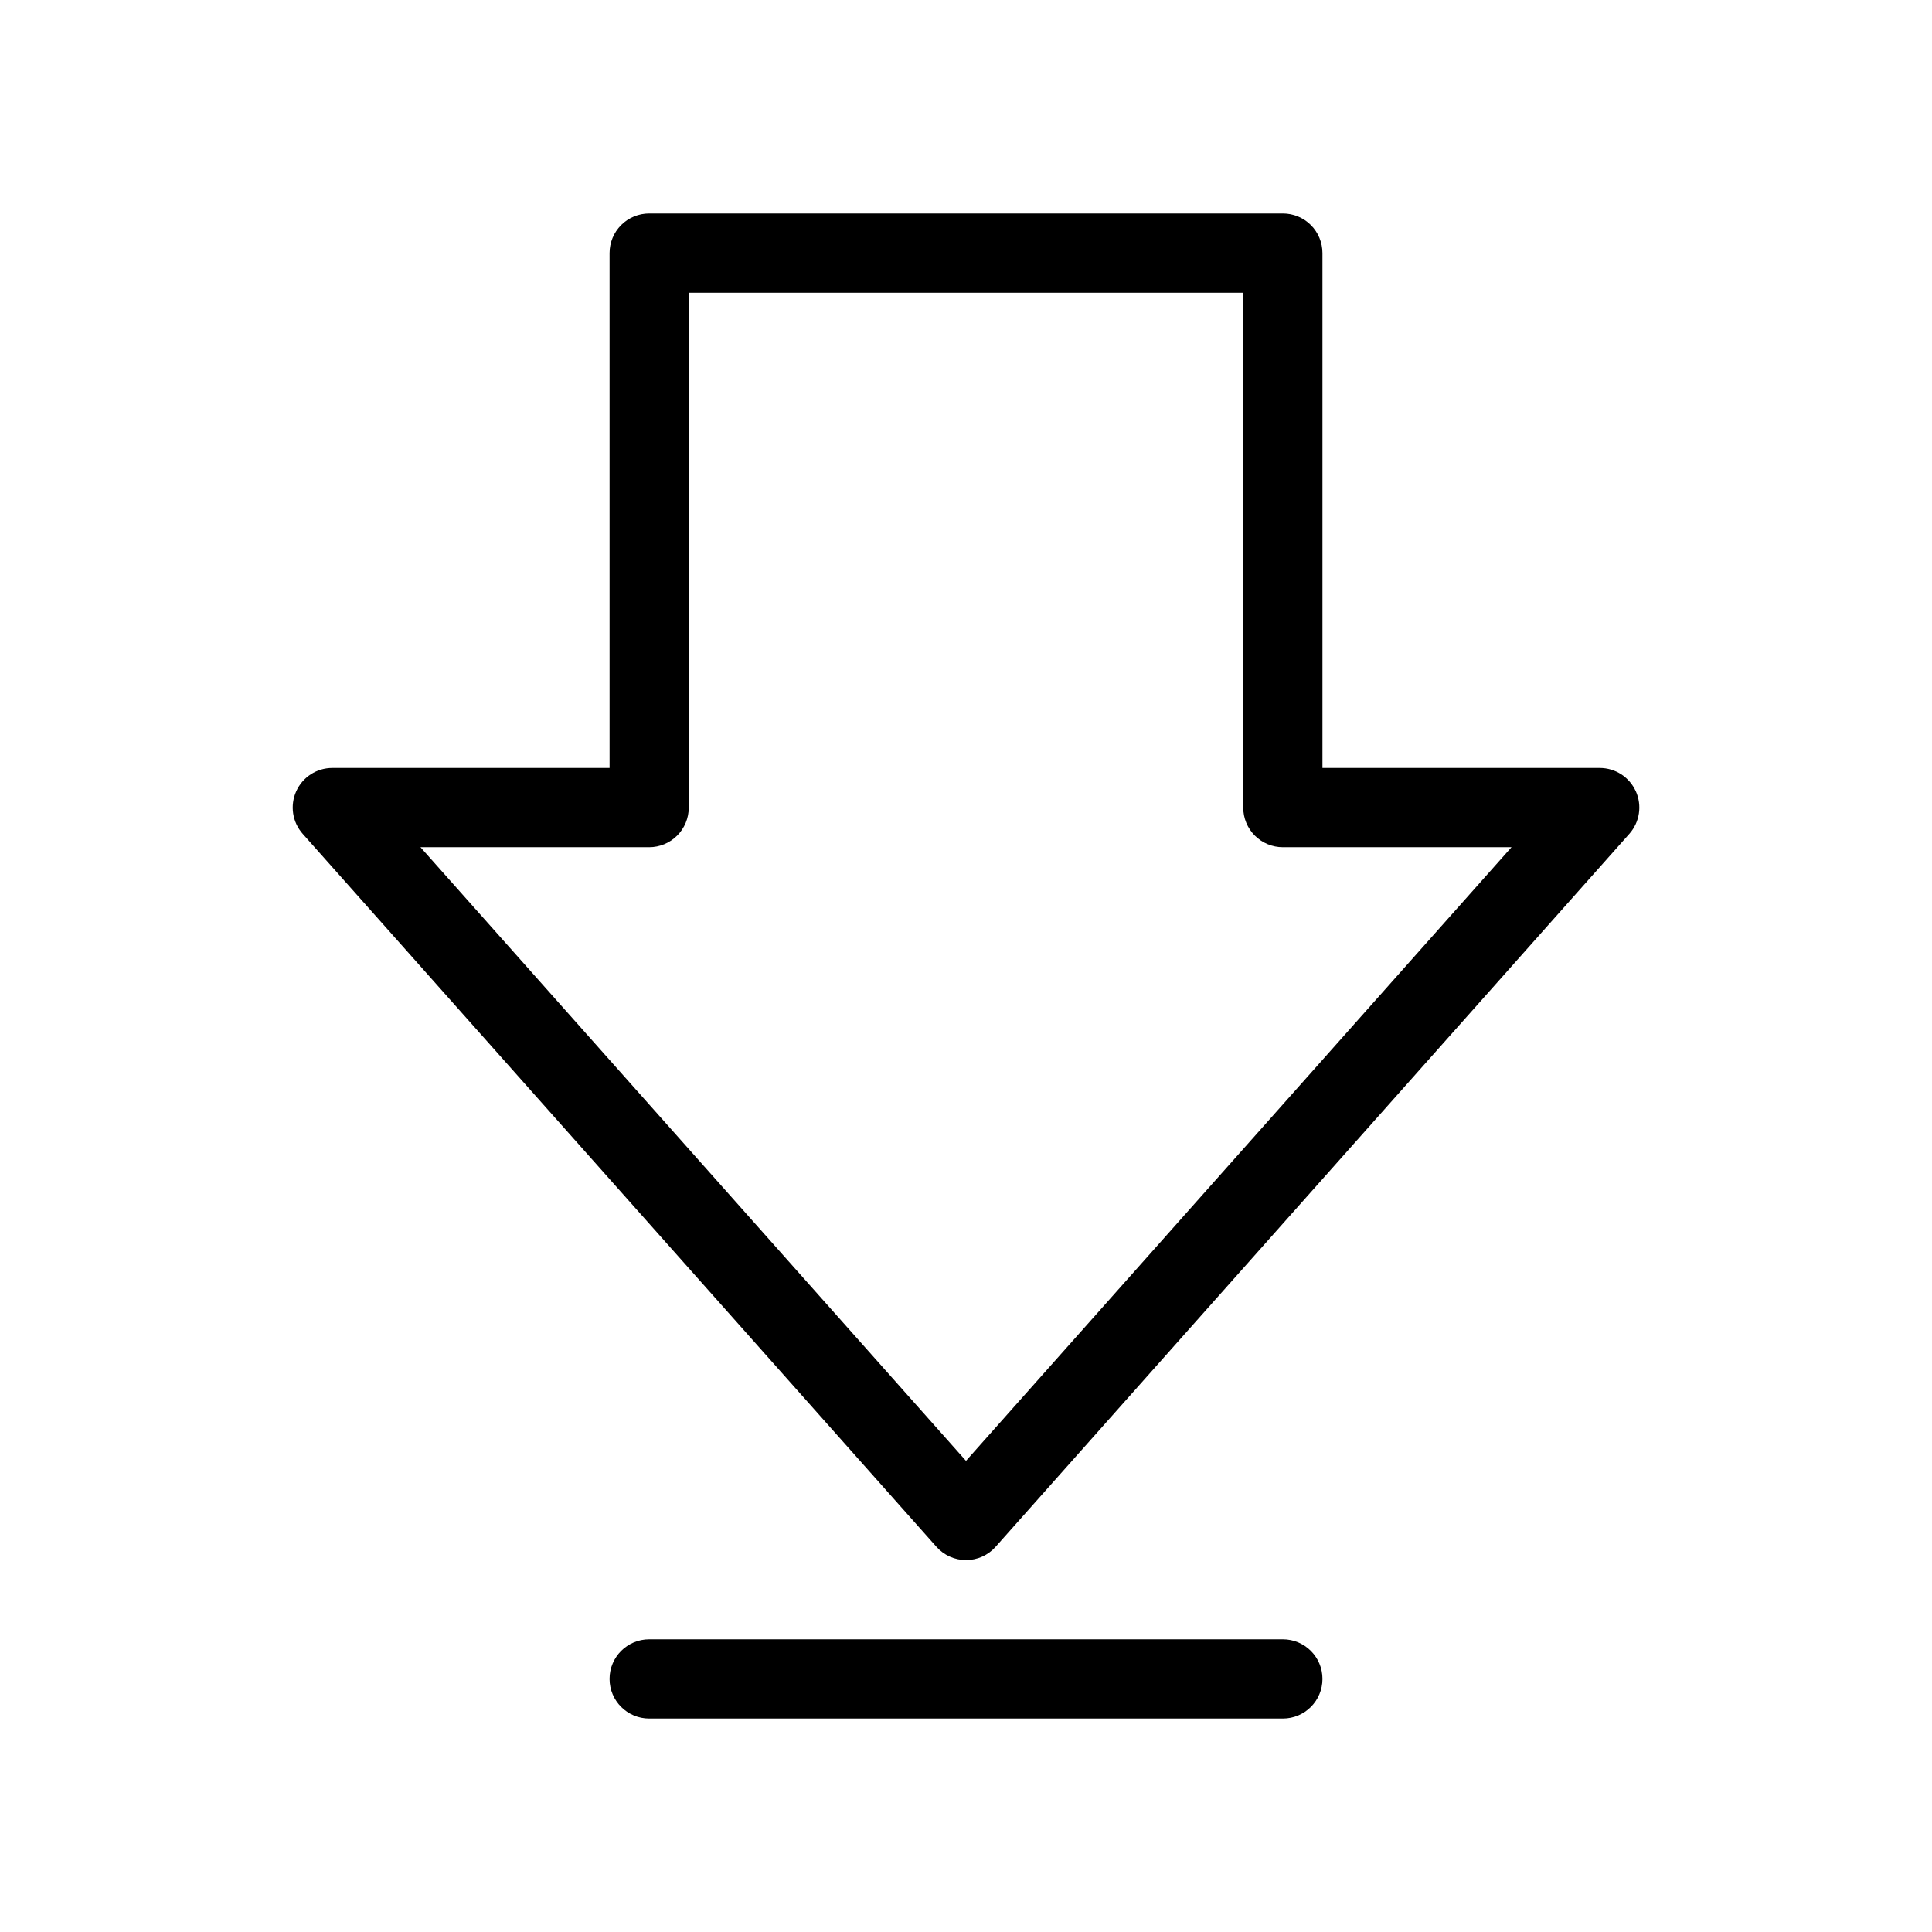 <?xml version="1.0" encoding="UTF-8"?>
<!-- Uploaded to: SVG Repo, www.svgrepo.com, Generator: SVG Repo Mixer Tools -->
<svg fill="#000000" width="800px" height="800px" version="1.1" viewBox="144 144 512 512" xmlns="http://www.w3.org/2000/svg">
 <path d="m577.51 353.71c-1.691-3.769-5.441-6.195-9.574-6.191h-73.473v-136.45c0.004-2.785-1.102-5.457-3.07-7.426s-4.641-3.07-7.426-3.07h-167.93c-2.785 0-5.457 1.102-7.426 3.07s-3.074 4.641-3.07 7.426v136.45h-73.473c-4.133-0.004-7.883 2.422-9.574 6.191-1.695 3.773-1.016 8.184 1.73 11.273l167.94 188.93c1.988 2.242 4.844 3.523 7.844 3.523 2.996 0 5.852-1.281 7.84-3.523l167.94-188.93c2.746-3.09 3.422-7.504 1.73-11.273zm-177.51 177.43-144.57-162.62h60.598c2.785 0 5.453-1.105 7.422-3.074s3.074-4.641 3.074-7.422v-136.45h146.95v136.45c-0.004 2.781 1.102 5.453 3.07 7.422s4.641 3.074 7.422 3.074h60.598zm83.965 47.293h-167.93c-5.797 0-10.496 4.699-10.496 10.496s4.699 10.496 10.496 10.496h167.94-0.004c5.797 0 10.496-4.699 10.496-10.496s-4.699-10.496-10.496-10.496z"/>
</svg>